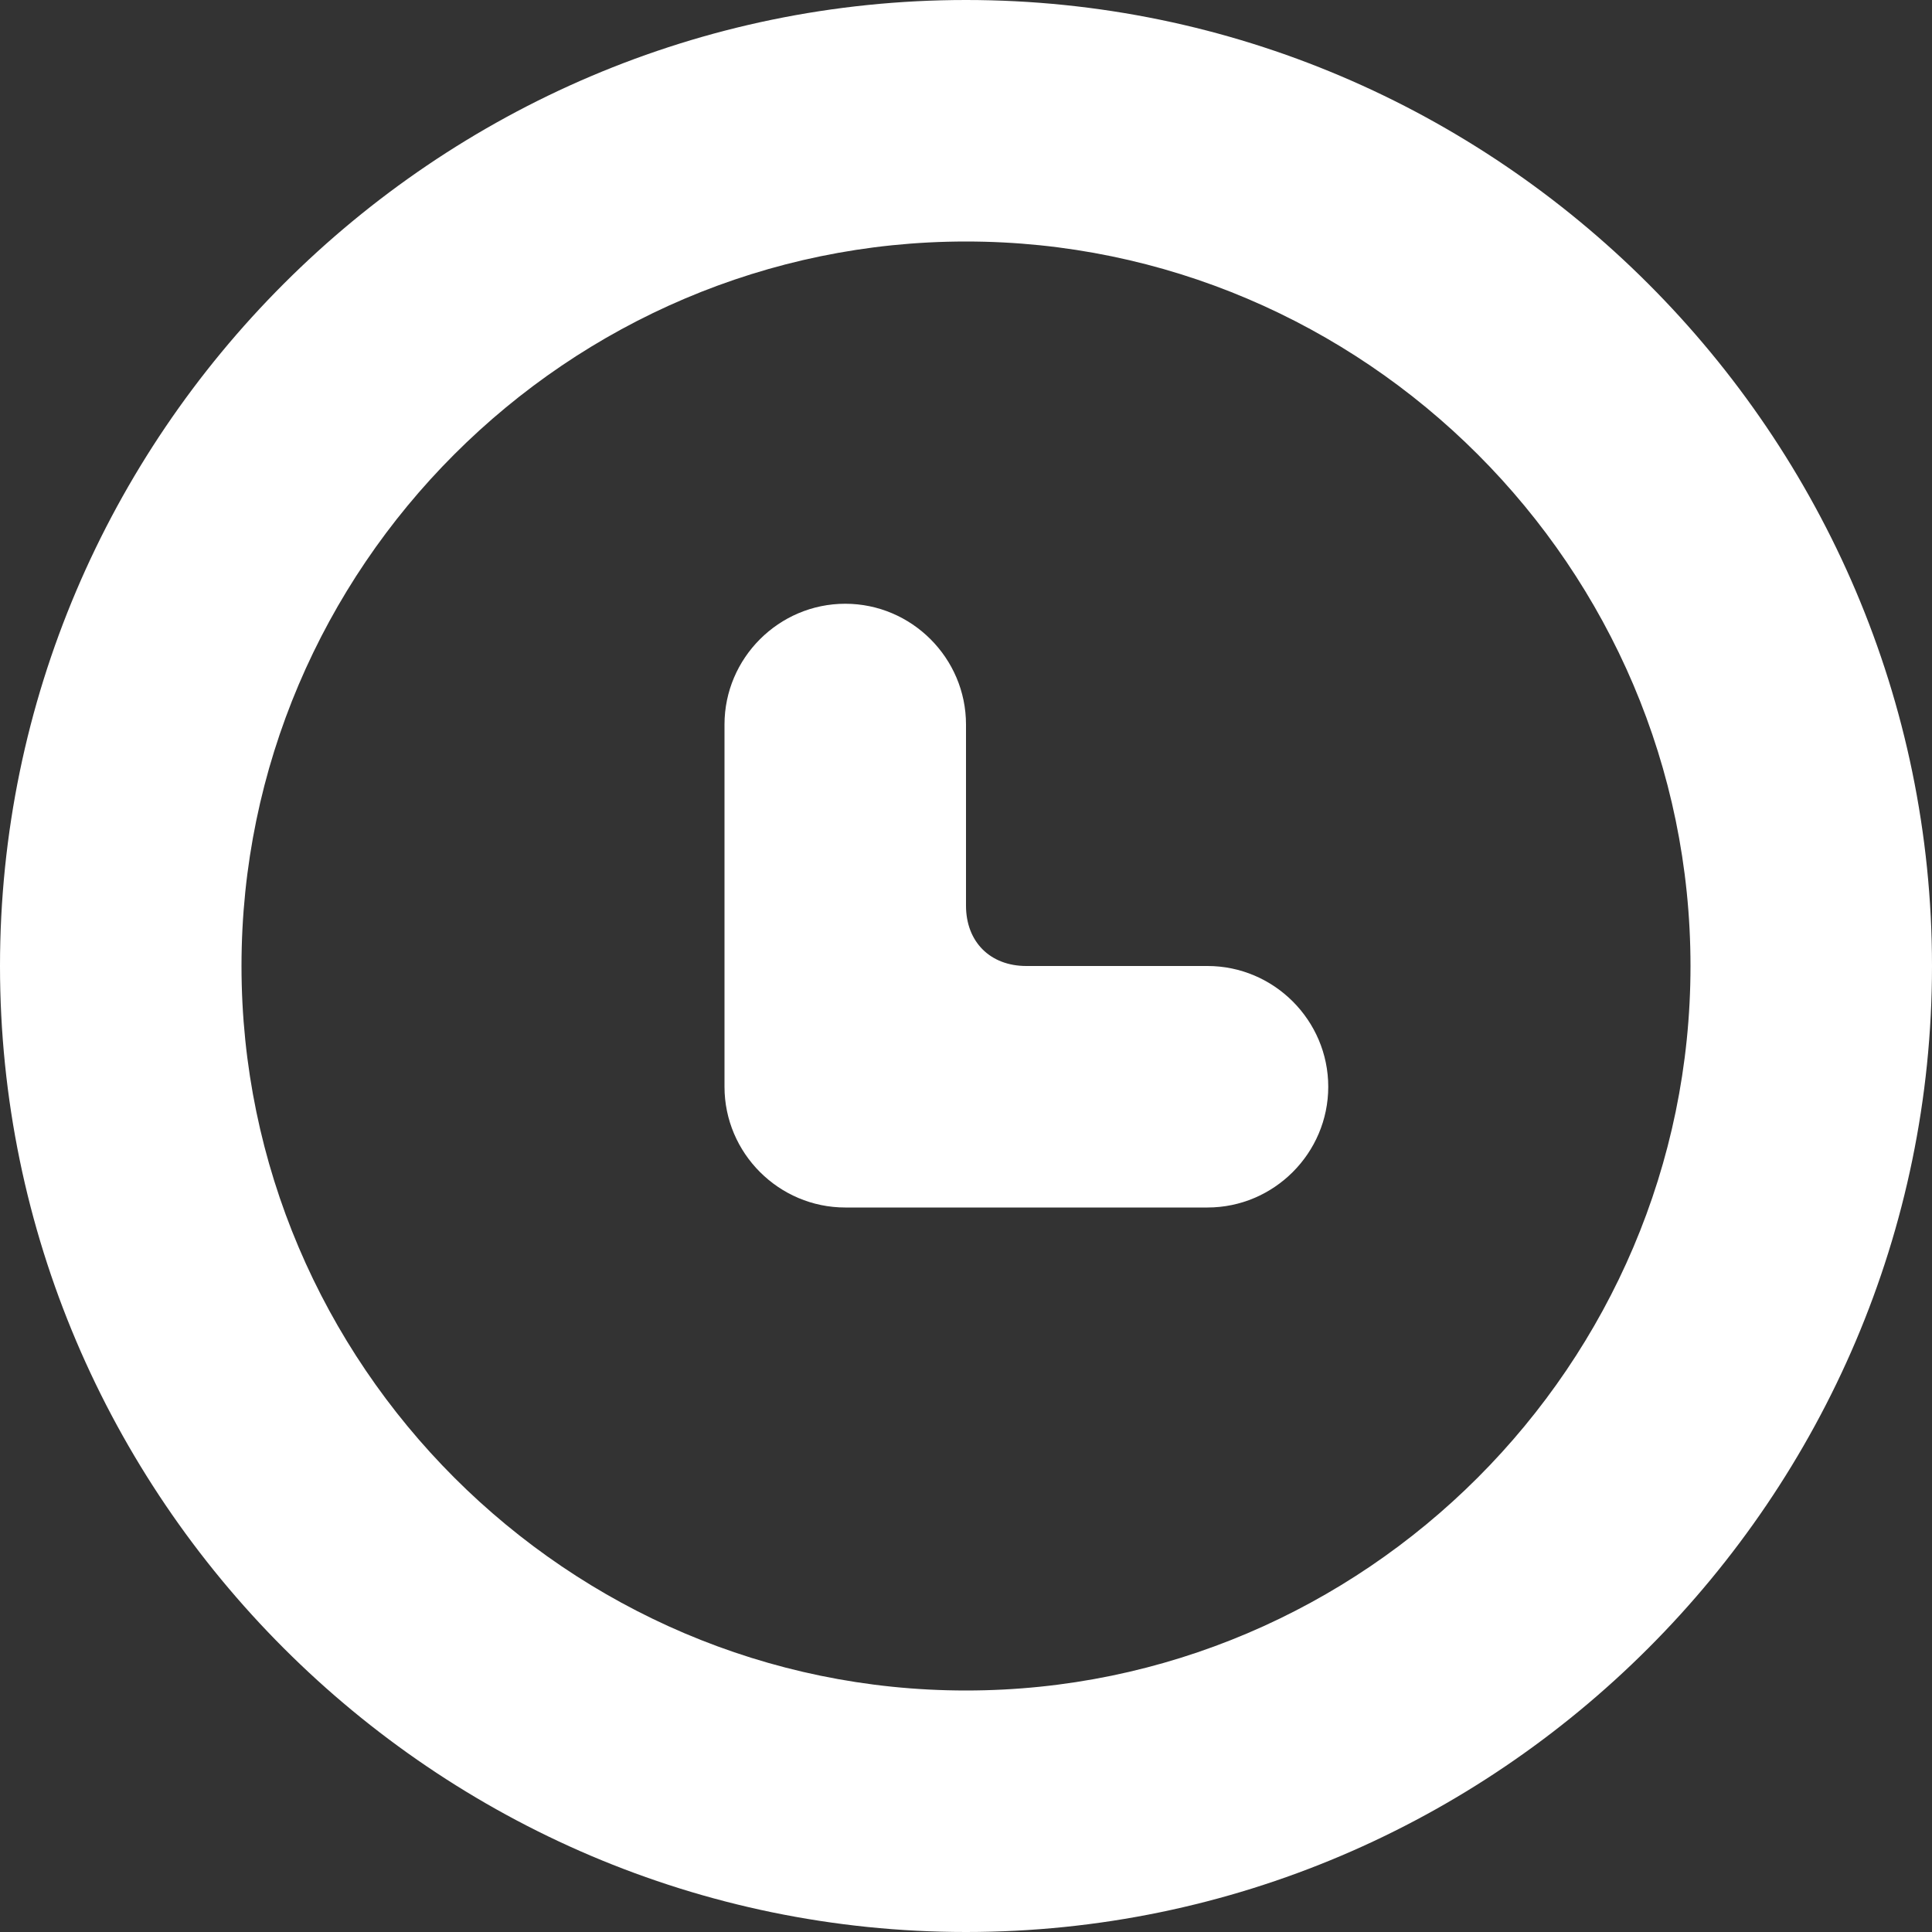 <?xml version="1.0" encoding="UTF-8"?> <!-- Generator: Adobe Illustrator 26.0.3, SVG Export Plug-In . SVG Version: 6.00 Build 0) --> <svg xmlns="http://www.w3.org/2000/svg" xmlns:xlink="http://www.w3.org/1999/xlink" version="1.1" id="Lager_44" x="0px" y="0px" viewBox="0 0 32 32" style="enable-background:new 0 0 32 32;" xml:space="preserve"><rect x="0" y="0" width="32" height="32" fill="#333333" stroke="none"/> <style type="text/css"> .st0{fill:#FFFFFF;} </style> <g id="Group_15"> <path id="Path_51" class="st0" d="M16,0C7.2,0,0,7.2,0,16s7.2,16,16,16s16-7.2,16-16S24.8,0,16,0z M16,28C9.4,28,4,22.6,4,16 S9.4,4,16,4s12,5.4,12,12C28,22.6,22.6,28,16,28z"></path> <path id="Path_52" class="st0" d="M20,16h-3c-0.6,0-1-0.4-1-1v-3c0-1.1-0.9-2-2-2c0,0,0,0,0,0h0c-1.1,0-2,0.9-2,2c0,0,0,0,0,0v6 c0,1.1,0.9,2,2,2c0,0,0,0,0,0h6c1.1,0,2-0.9,2-2c0,0,0,0,0,0v0C22,16.9,21.1,16,20,16C20,16,20,16,20,16z"></path> </g> </svg> 